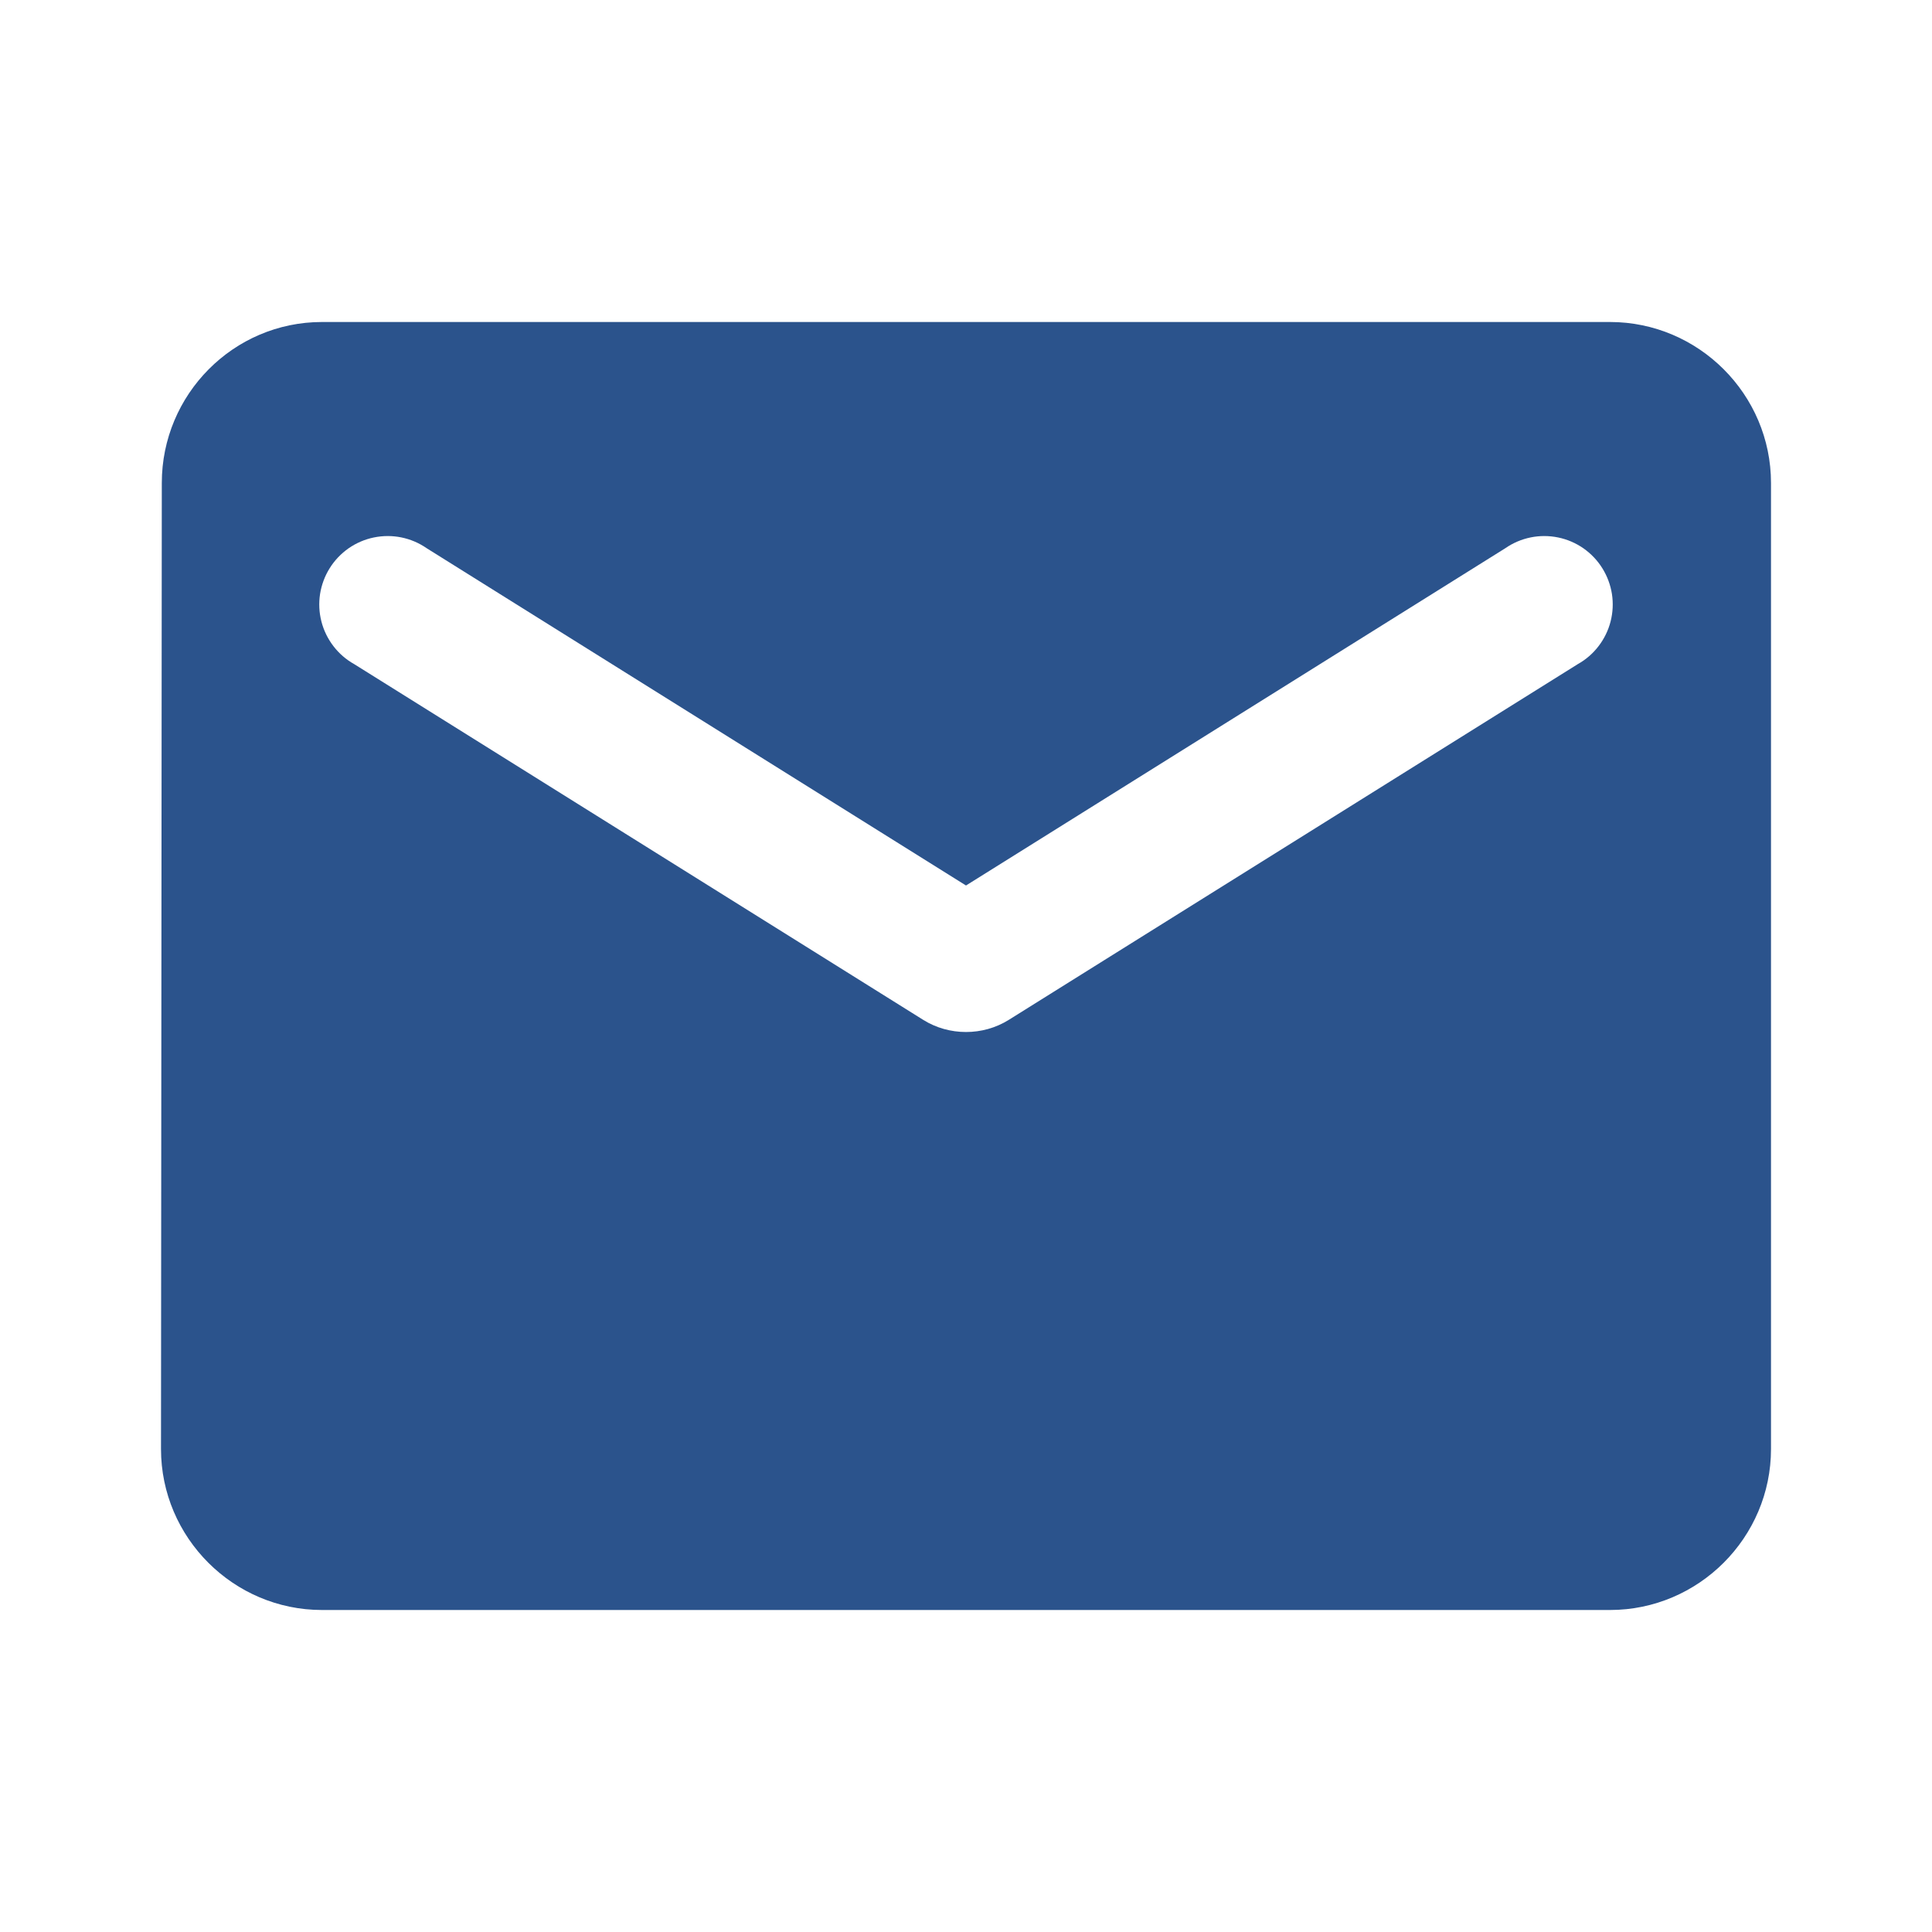 <svg width="48" height="48" viewBox="0 0 48 48" fill="none" xmlns="http://www.w3.org/2000/svg">
<path d="M40 8H8C5.8 8 4.02 9.8 4.02 12L4 36C4 38.2 5.8 40 8 40H40C42.2 40 44 38.2 44 36V12C44 9.8 42.2 8 40 8ZM39.2 16.5L25.06 25.34C24.42 25.74 23.58 25.74 22.94 25.34L8.8 16.5C8.599 16.388 8.424 16.236 8.284 16.053C8.144 15.871 8.042 15.662 7.985 15.439C7.928 15.216 7.917 14.984 7.952 14.757C7.988 14.53 8.069 14.312 8.191 14.117C8.312 13.922 8.473 13.754 8.661 13.622C8.85 13.491 9.064 13.399 9.289 13.353C9.514 13.307 9.747 13.306 9.972 13.352C10.197 13.398 10.411 13.489 10.6 13.62L24 22L37.4 13.62C37.589 13.489 37.803 13.398 38.028 13.352C38.253 13.306 38.486 13.307 38.711 13.353C38.936 13.399 39.15 13.491 39.339 13.622C39.527 13.754 39.688 13.922 39.809 14.117C39.931 14.312 40.012 14.53 40.048 14.757C40.083 14.984 40.072 15.216 40.015 15.439C39.958 15.662 39.856 15.871 39.716 16.053C39.576 16.236 39.401 16.388 39.2 16.5Z" fill="#2B538C"/>
</svg>
